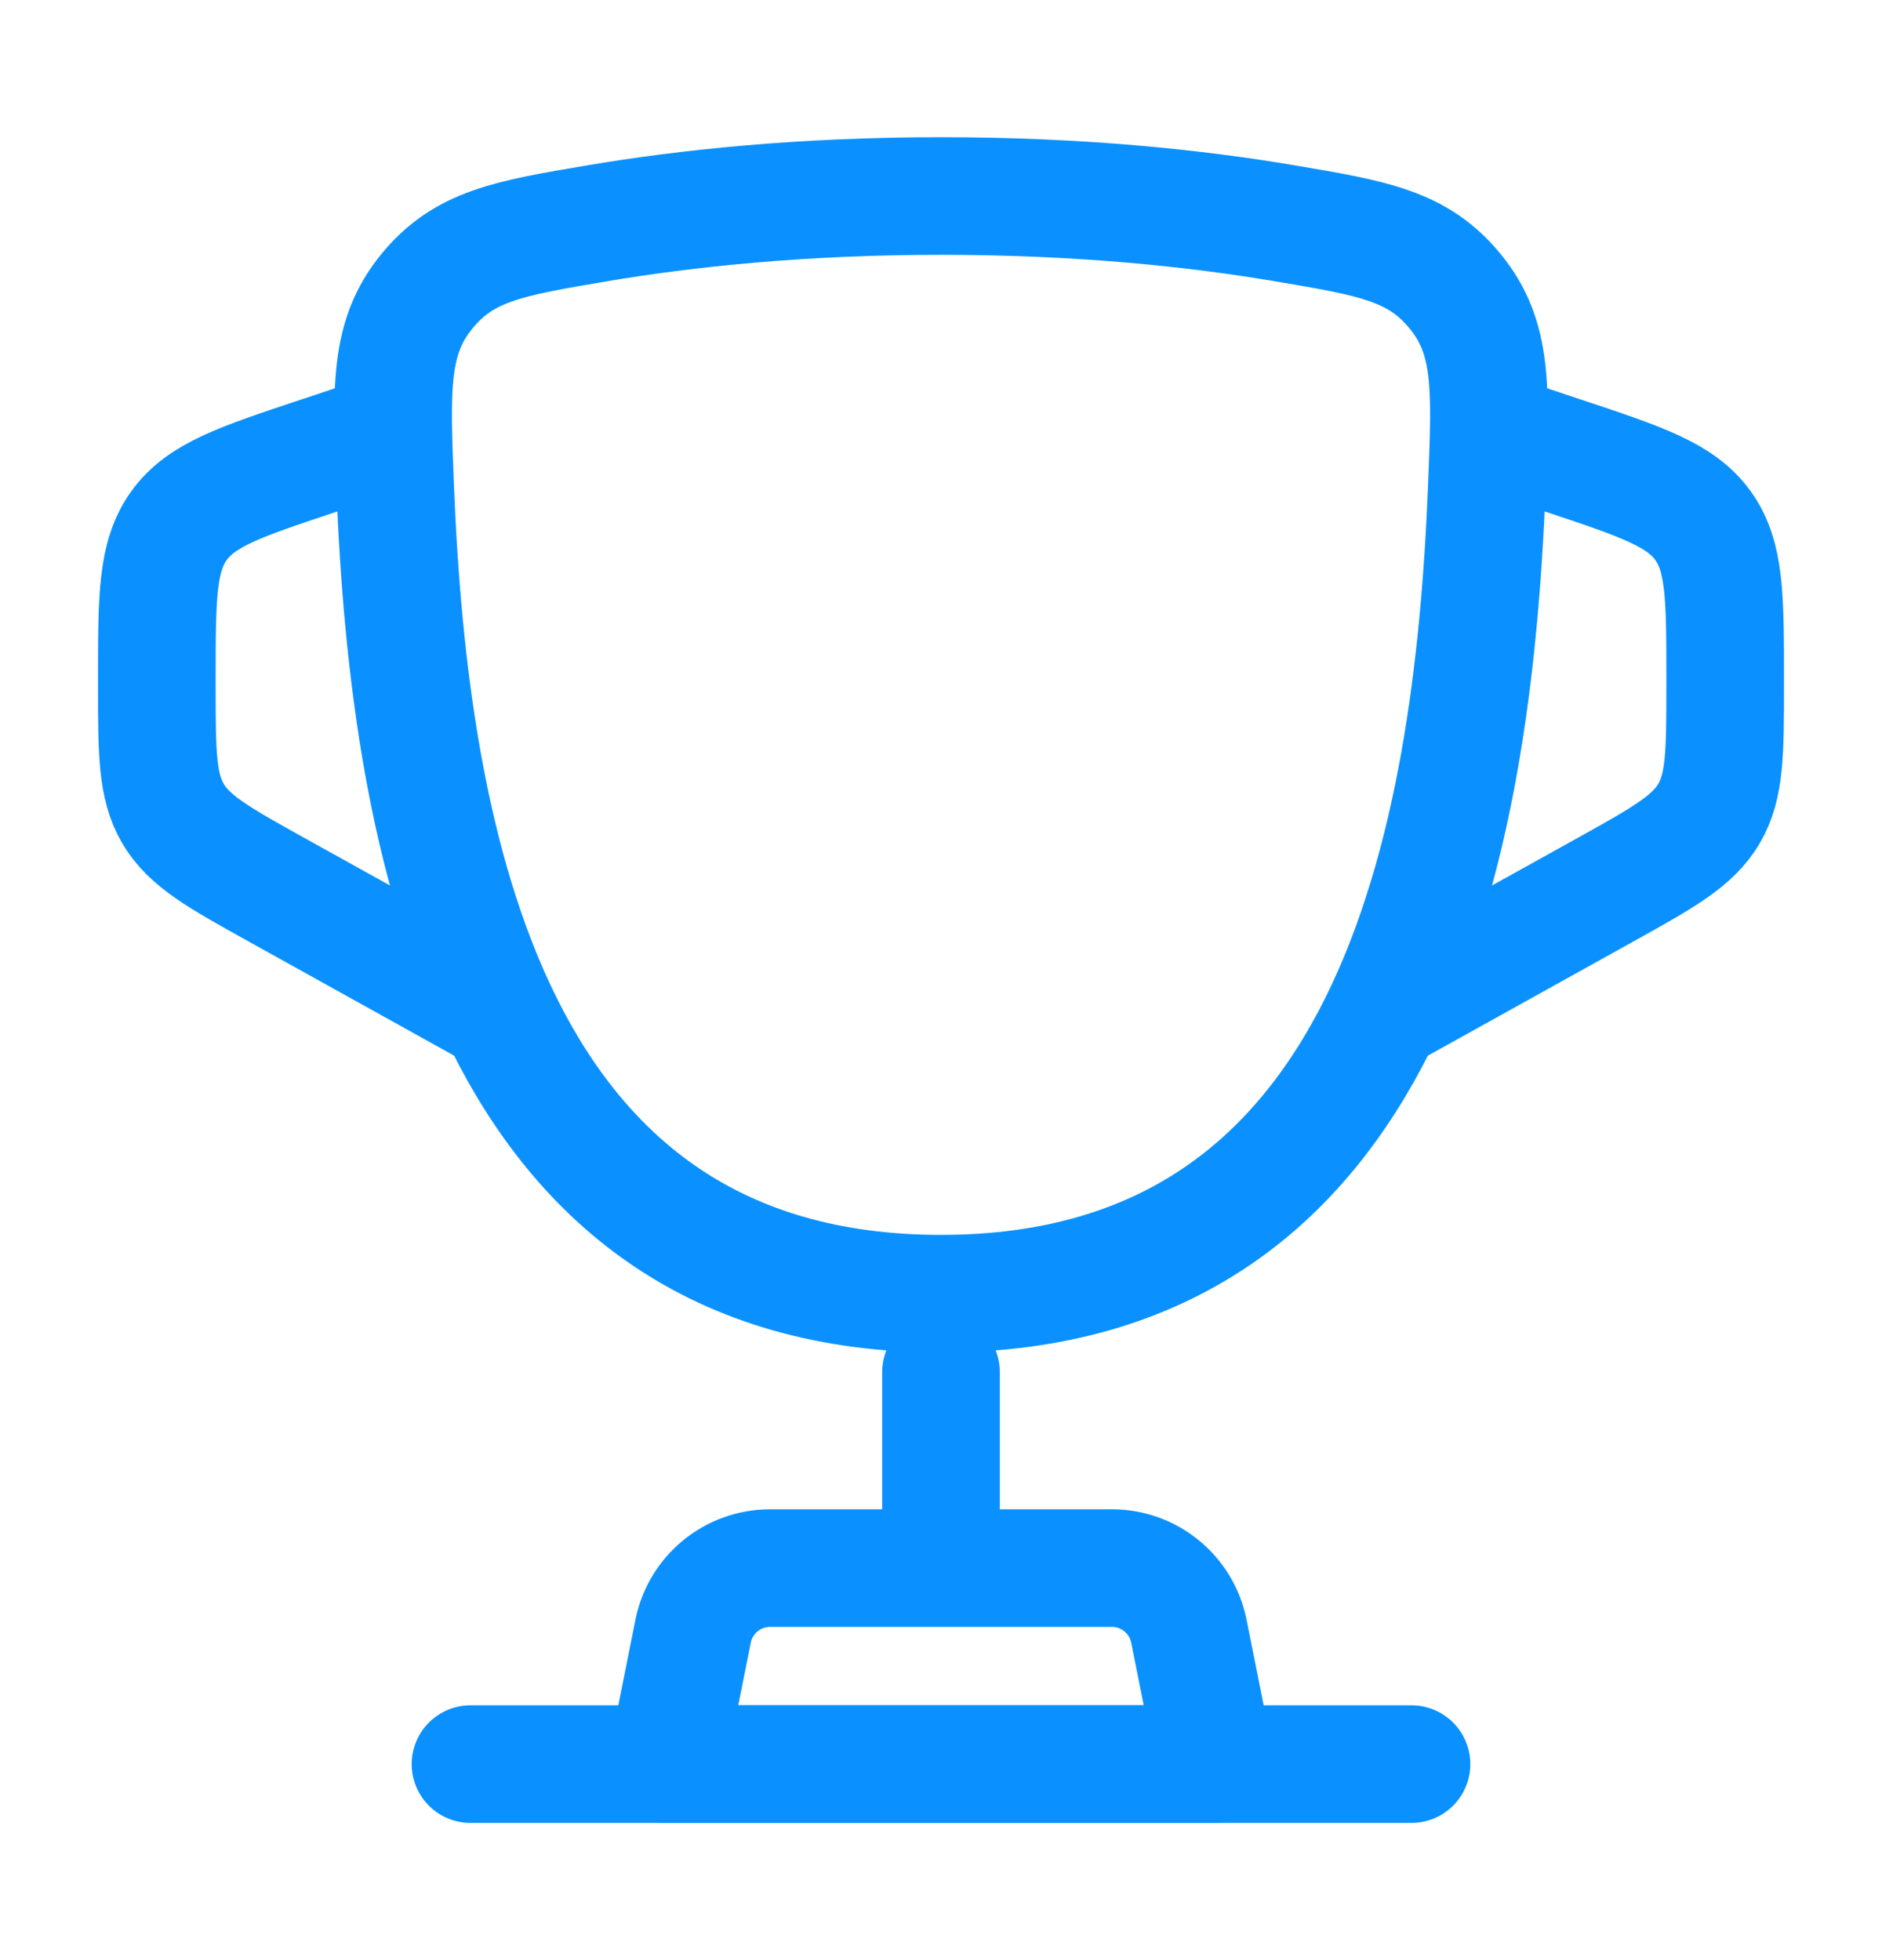 <svg width="24" height="25" viewBox="0 0 24 25" fill="none" xmlns="http://www.w3.org/2000/svg">
<path d="M12 16.5C6.24 16.5 5.22 10.759 5.039 6.206C4.989 4.94 4.964 4.307 5.439 3.721C5.915 3.135 6.484 3.039 7.623 2.847C8.747 2.657 10.217 2.5 12 2.5C13.784 2.5 15.253 2.657 16.377 2.847C17.516 3.039 18.085 3.135 18.561 3.721C19.037 4.307 19.012 4.94 18.961 6.206C18.78 10.759 17.76 16.5 12 16.5Z" stroke="#0A91FF" stroke-width="1.5"/>
<path d="M19 5.5L19.949 5.816C20.939 6.146 21.434 6.311 21.717 6.704C22 7.097 22 7.619 22 8.662L22 8.735C22 9.596 22 10.026 21.793 10.378C21.585 10.73 21.209 10.939 20.457 11.357L17.5 13" stroke="#0A91FF" stroke-width="1.5"/>
<path d="M5 5.5L4.051 5.816C3.061 6.146 2.566 6.311 2.283 6.704C2 7.097 2 7.619 2 8.662L2 8.735C2 9.596 2 10.026 2.207 10.378C2.414 10.73 2.791 10.939 3.543 11.357L6.5 13" stroke="#0A91FF" stroke-width="1.5"/>
<path d="M12 17.5V19.5" stroke="#0A91FF" stroke-width="1.5" stroke-linecap="round"/>
<path d="M15.5 22.5H8.5L8.839 20.804C8.933 20.337 9.343 20 9.82 20H14.18C14.657 20 15.067 20.337 15.161 20.804L15.5 22.5Z" stroke="#0A91FF" stroke-width="1.5" stroke-linecap="round" stroke-linejoin="round"/>
<path d="M18 22.5H6" stroke="#0A91FF" stroke-width="1.5" stroke-linecap="round"/>
</svg>
